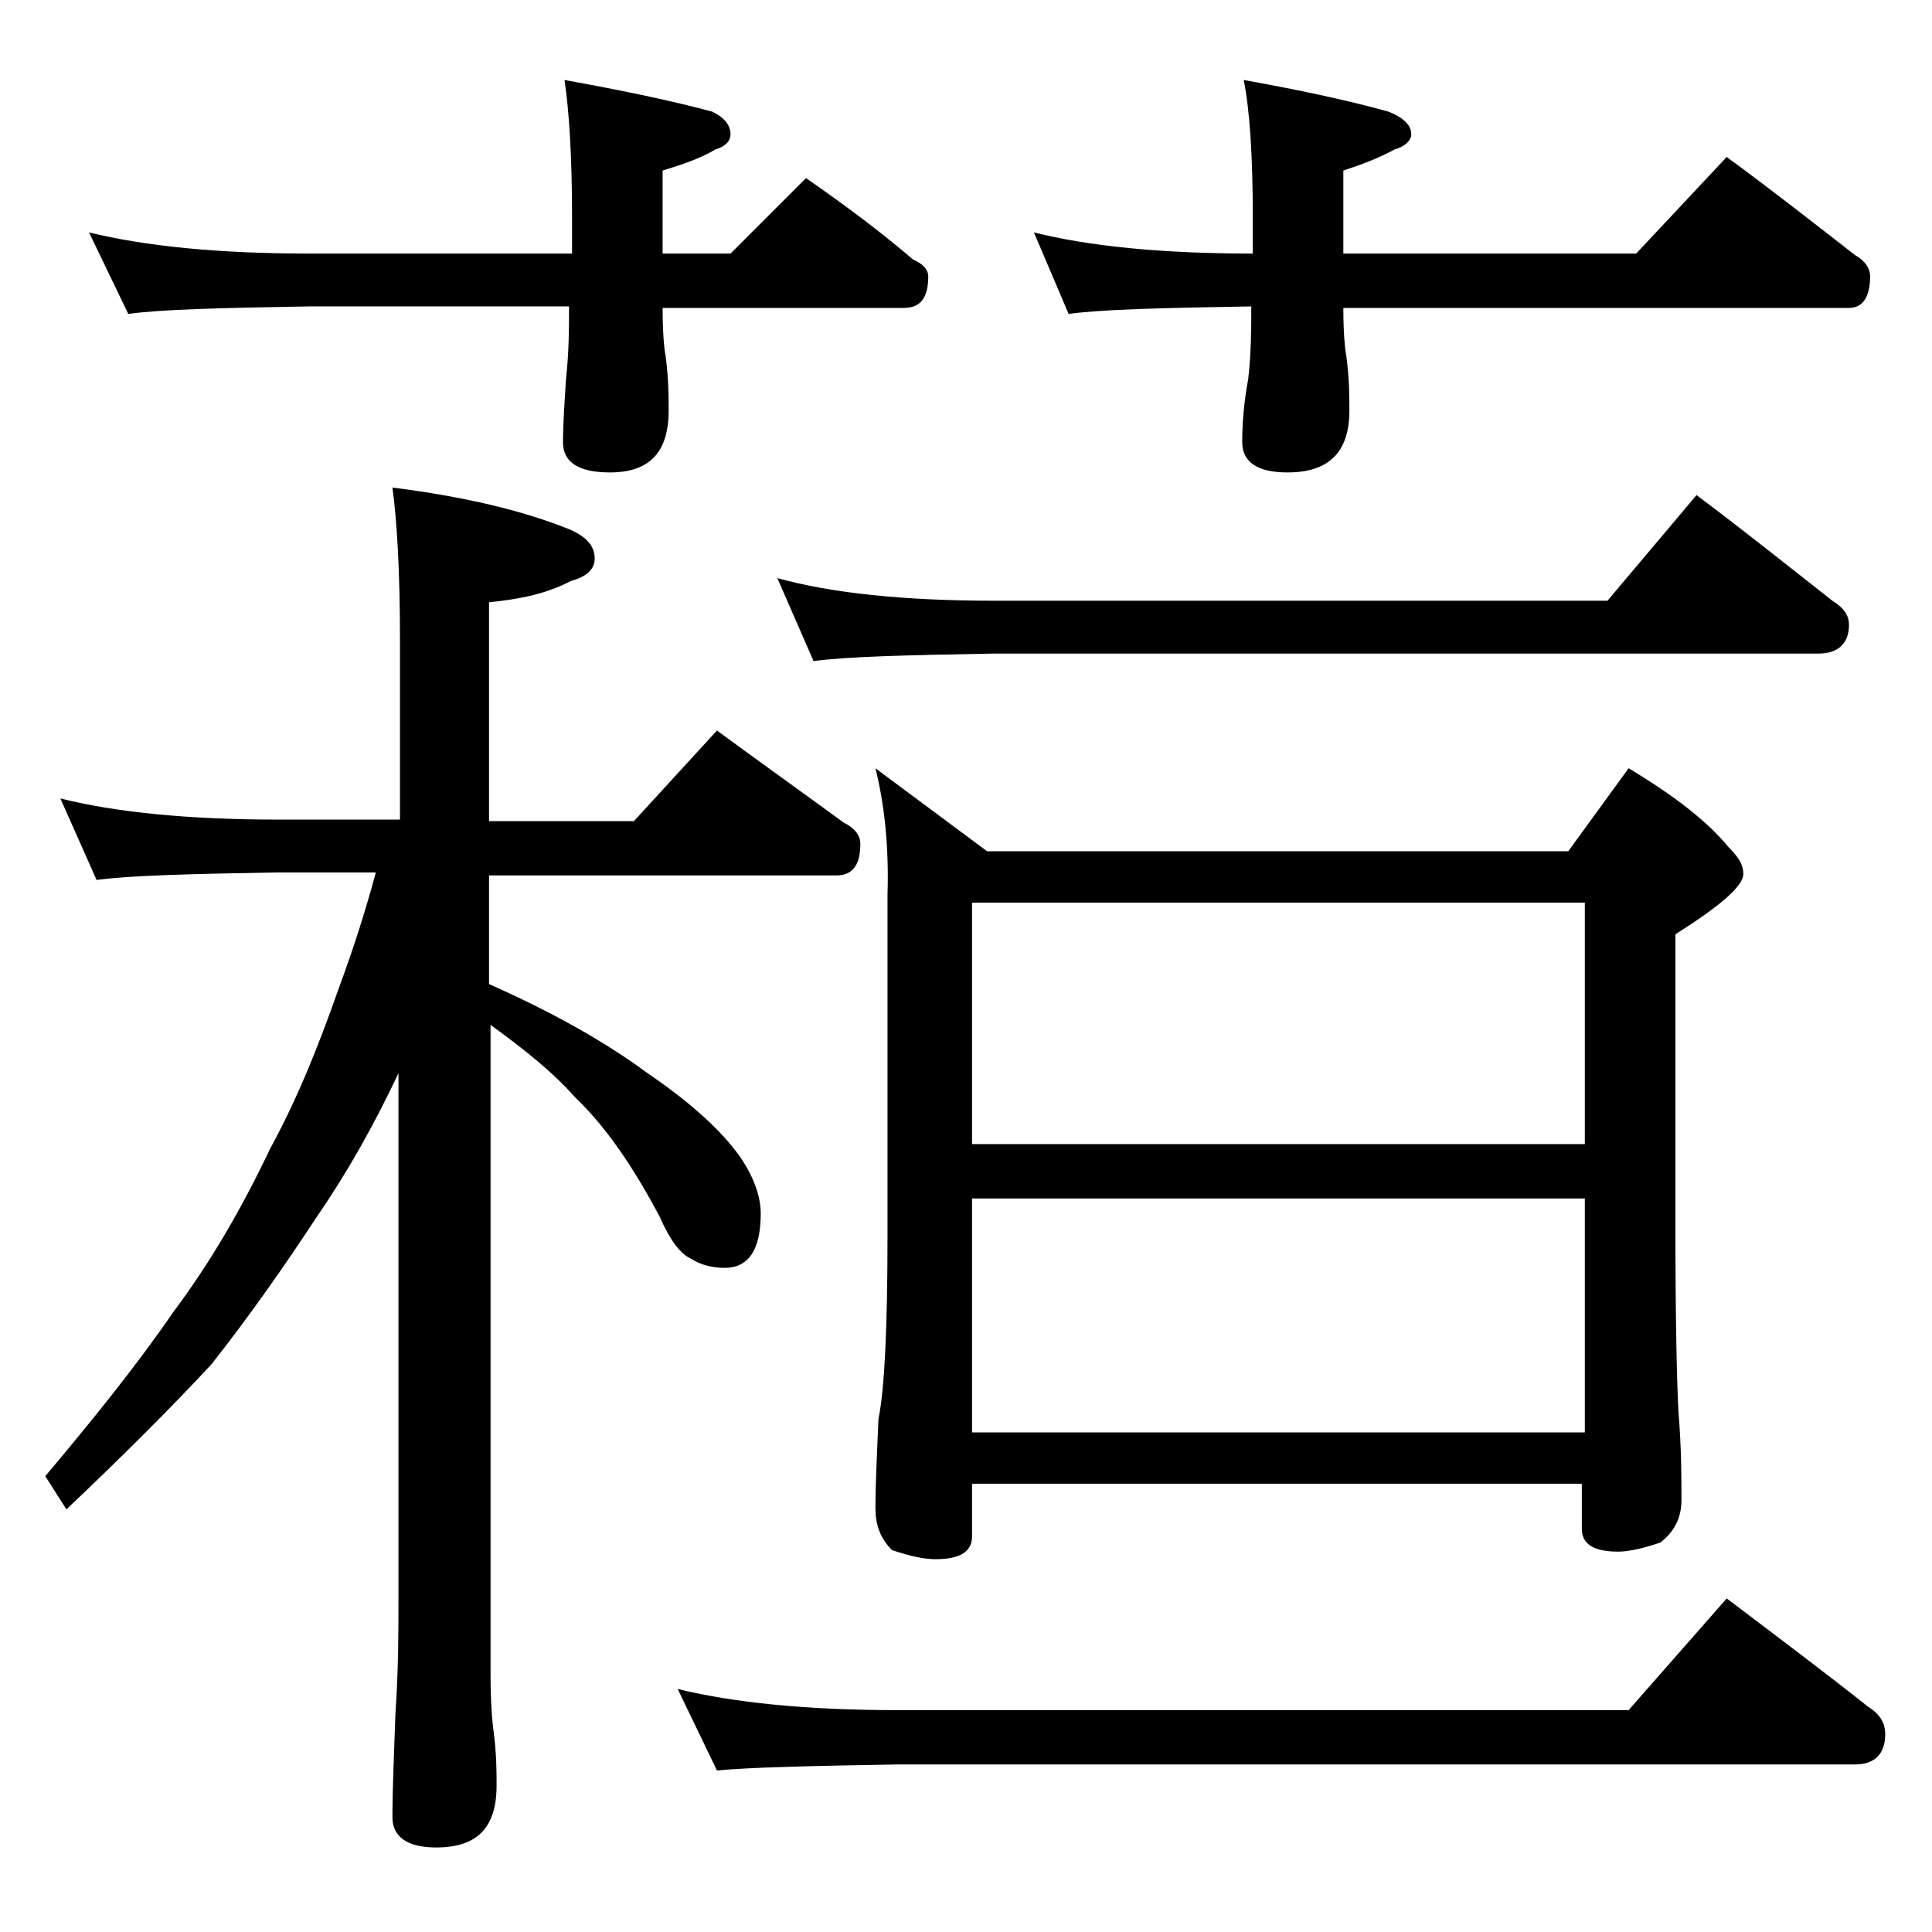 <?xml version="1.0" encoding="utf-8"?>
<!-- Generator: Adobe Illustrator 18.0.0, SVG Export Plug-In . SVG Version: 6.00 Build 0)  -->
<!DOCTYPE svg PUBLIC "-//W3C//DTD SVG 1.1//EN" "http://www.w3.org/Graphics/SVG/1.1/DTD/svg11.dtd">
<svg version="1.1" id="Layer_1" xmlns="http://www.w3.org/2000/svg" xmlns:xlink="http://www.w3.org/1999/xlink" x="0px" y="0px"
	 viewBox="0 0 128 128" enable-background="new 0 0 128 128" xml:space="preserve">
<path d="M4,52.9c3.6,0.9,8.4,1.4,14.4,1.4h8.1V42.4c0-4.5-0.2-7.9-0.5-10.1c4.7,0.6,8.6,1.5,11.8,2.8c1.1,0.5,1.6,1.1,1.6,1.9
	c0,0.7-0.5,1.2-1.6,1.5c-1.5,0.8-3.3,1.2-5.4,1.4v14.5H42l5.5-6c3,2.2,5.8,4.2,8.4,6.1c0.8,0.4,1.1,0.9,1.1,1.4
	c0,1.4-0.5,2.1-1.6,2.1h-23v7.2c4.3,1.9,7.8,3.9,10.5,5.9c2.8,1.9,4.9,3.8,6.1,5.5c0.9,1.3,1.4,2.6,1.4,3.8c0,2.4-0.8,3.6-2.4,3.6
	c-0.8,0-1.6-0.2-2.2-0.6c-0.7-0.3-1.4-1.2-2.1-2.8c-1.7-3.2-3.5-5.9-5.6-7.9c-1.5-1.7-3.4-3.2-5.6-4.8v43c0,1.8,0.1,3.1,0.2,3.8
	c0.2,1.5,0.2,2.7,0.2,3.6c0,2.8-1.3,4.1-4,4.1c-1.9,0-2.9-0.7-2.9-2c0-1.8,0.1-4.1,0.2-6.9c0.2-2.9,0.2-5.5,0.2-7.6V71.1
	c-1.6,3.4-3.4,6.6-5.4,9.5c-2.1,3.2-4.4,6.5-7,9.8c-2.7,2.9-5.9,6.1-9.6,9.6L3,97.8c3.2-3.8,6.1-7.4,8.5-10.9
	c2.4-3.2,4.5-6.8,6.4-10.8c1.8-3.3,3.2-6.8,4.5-10.5c1-2.7,1.8-5.2,2.5-7.8h-6.5c-5.8,0.1-9.8,0.2-12,0.5L4,52.9z M5.9,15.4
	c3.7,0.9,8.5,1.4,14.6,1.4h17.4v-2.4c0-4.1-0.2-7.1-0.5-9.1c3.9,0.7,7.2,1.4,9.8,2.1c0.8,0.4,1.2,0.9,1.2,1.5c0,0.4-0.3,0.8-1,1
	c-1,0.6-2.2,1-3.5,1.4v5.5h4.5l5-5c2.6,1.8,5,3.6,7.1,5.4c0.7,0.3,1,0.7,1,1.1c0,1.4-0.5,2.1-1.6,2.1h-16c0,1.6,0.1,2.7,0.2,3.2
	c0.2,1.5,0.2,2.7,0.2,3.6c0,2.8-1.3,4.1-3.9,4.1c-2.1,0-3.1-0.7-3.1-2c0-1.2,0.1-2.6,0.2-4.2c0.2-1.8,0.2-3.4,0.2-4.8H20.5
	c-5.9,0.1-9.9,0.2-12,0.5L5.9,15.4z M44.9,111.9c3.7,0.9,8.5,1.4,14.5,1.4h48.5l6.5-7.4c3.3,2.5,6.5,4.9,9.4,7.2
	c0.8,0.5,1.1,1.1,1.1,1.8c0,1.3-0.7,2-2,2H59.4c-5.9,0.1-9.9,0.2-11.9,0.4L44.9,111.9z M51.5,38.3c3.6,1,8.4,1.5,14.4,1.5h40.6
	l5.9-7c3.2,2.4,6.2,4.8,9,7c0.8,0.5,1.1,1,1.1,1.6c0,1.2-0.7,1.9-2,1.9H65.9c-5.8,0.1-9.8,0.2-12,0.5L51.5,38.3z M58,50.9l7.4,5.5
	h38.5l4-5.5c3,1.8,5.2,3.5,6.6,5.2c0.7,0.7,1,1.2,1,1.8c0,0.8-1.5,2.1-4.5,4v19.4c0,6.2,0.1,10.3,0.2,12.2c0.2,2.4,0.2,4.4,0.2,5.9
	c0,1.2-0.5,2.1-1.4,2.8c-1.2,0.4-2.1,0.6-2.8,0.6c-1.6,0-2.4-0.5-2.4-1.5v-3H64.4v3.5c0,1-0.8,1.5-2.4,1.5c-0.8,0-1.7-0.2-2.9-0.6
	c-0.8-0.8-1.1-1.7-1.1-2.8c0-1.5,0.1-3.5,0.2-5.9c0.4-1.9,0.6-6,0.6-12.2V59.3C58.9,56.1,58.6,53.3,58,50.9z M64.4,75.8H105v-16
	H64.4V75.8z M64.4,94.9H105V79.4H64.4V94.9z M68.5,15.4c3.6,0.9,8.4,1.4,14.5,1.4v-2.4c0-4.1-0.2-7.1-0.6-9.1
	C86.3,6,89.5,6.7,92,7.4c1,0.4,1.5,0.9,1.5,1.5c0,0.4-0.4,0.8-1.1,1c-1.1,0.6-2.2,1-3.4,1.4v5.5h19.4l6-6.4c3,2.2,5.8,4.4,8.5,6.5
	c0.7,0.4,1,0.9,1,1.4c0,1.4-0.5,2.1-1.4,2.1H89c0,1.6,0.1,2.7,0.2,3.2c0.2,1.5,0.2,2.7,0.2,3.6c0,2.8-1.4,4.1-4.1,4.1
	c-2,0-3-0.7-3-2c0-1.2,0.1-2.6,0.4-4.2c0.2-1.8,0.2-3.4,0.2-4.8c-5.9,0.1-10,0.2-12.1,0.5L68.5,15.4z"/>
</svg>

